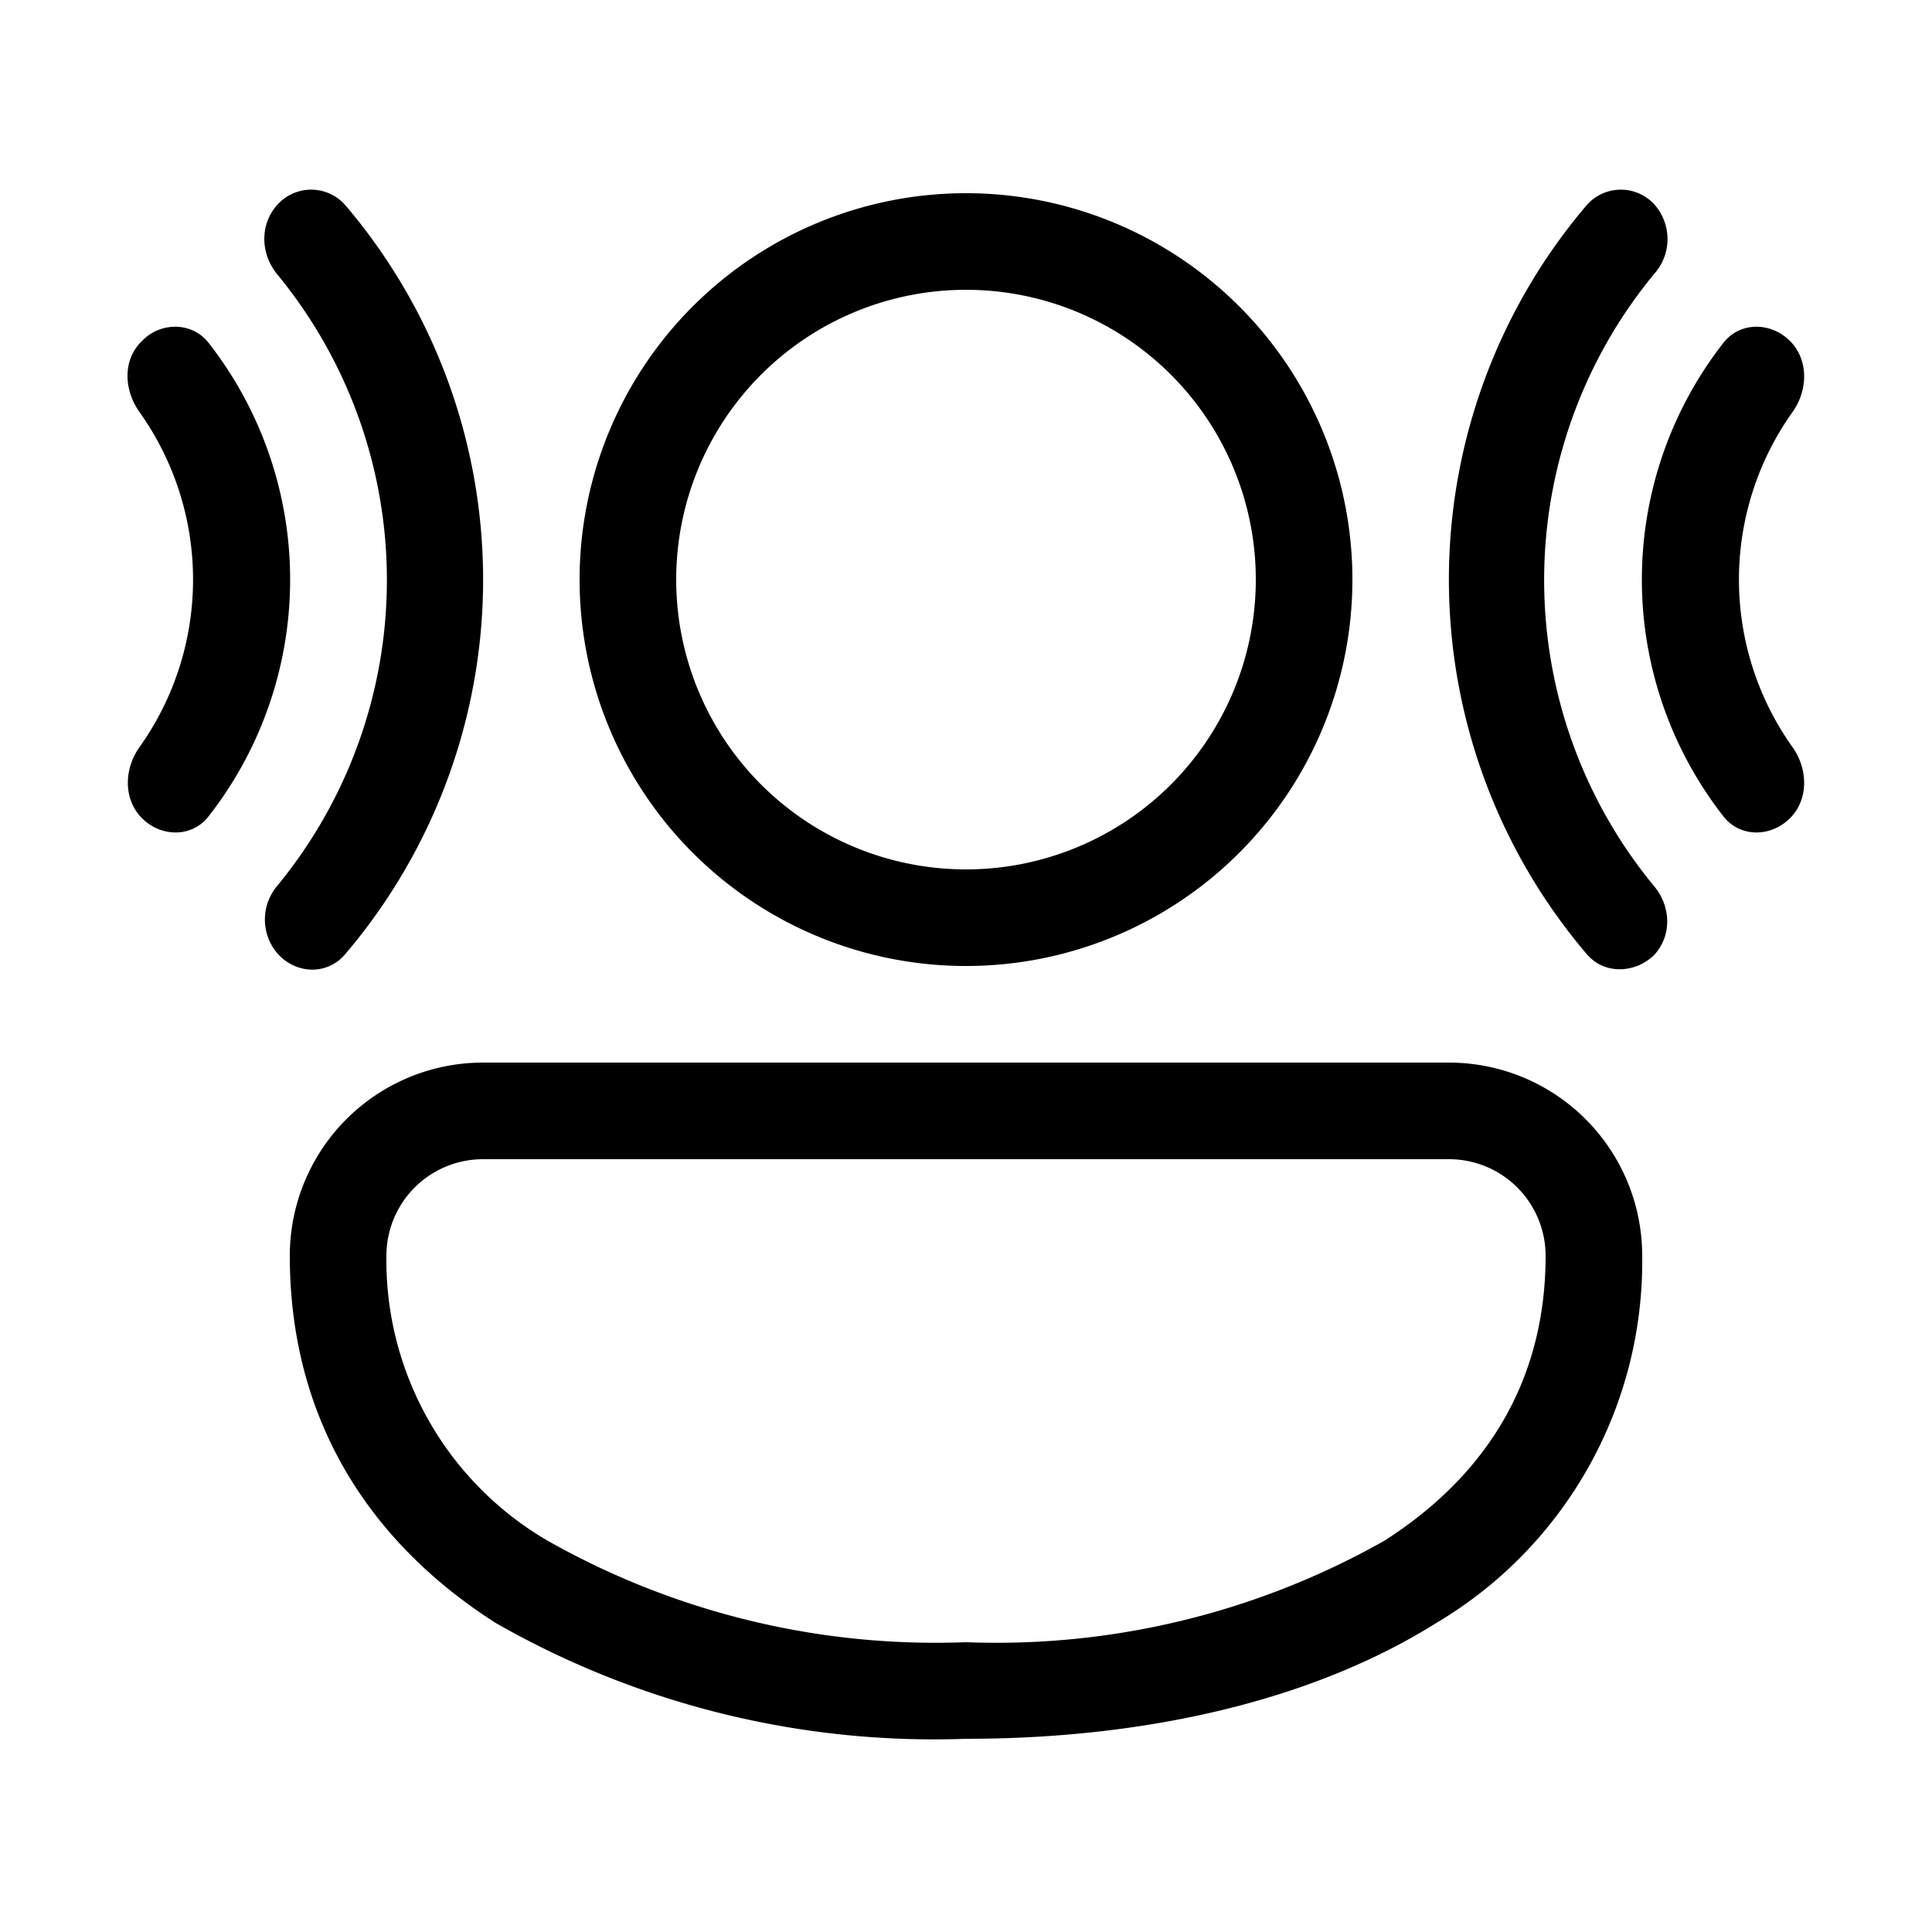 <svg width="20" height="20" viewBox="0 0 20 20" xmlns="http://www.w3.org/2000/svg"><path d="M2.87 9.17a.54.54 0 0 0 .02.72c.2.2.51.2.69-.02a5.98 5.98 0 0 0 0-7.74.47.47 0 0 0-.7-.02c-.19.2-.19.51-.01.73a4.98 4.98 0 0 1 0 6.33Zm-1.4-.7c.2.2.52.2.69-.02a3.98 3.98 0 0 0 0-4.9c-.17-.22-.5-.22-.69-.02-.2.19-.19.5-.03.73a2.99 2.99 0 0 1 0 3.48c-.16.23-.16.54.03.73ZM10 2a4 4 0 1 0 0 8 4 4 0 0 0 0-8ZM7 6a3 3 0 1 1 6 0 3 3 0 0 1-6 0Zm-2 5a2 2 0 0 0-2 2c0 1.7.83 2.97 2.13 3.8A9.14 9.14 0 0 0 10 18c1.85 0 3.58-.39 4.87-1.2A4.35 4.35 0 0 0 17 13a2 2 0 0 0-2-2H5Zm-1 2a1 1 0 0 1 1-1h10a1 1 0 0 1 1 1c0 1.3-.62 2.28-1.67 2.95A8.16 8.16 0 0 1 10 17a8.16 8.16 0 0 1-4.33-1.05A3.36 3.36 0 0 1 4 13ZM16.42 2.13a5.98 5.98 0 0 0 0 7.74c.18.22.5.21.7.02.19-.2.18-.51 0-.72a4.98 4.98 0 0 1 0-6.33.54.54 0 0 0 0-.73.47.47 0 0 0-.7.02Zm1.42 1.42c.17-.22.49-.22.69-.02.19.19.19.5.03.73a2.99 2.99 0 0 0 0 3.48c.16.23.16.54-.03.73-.2.2-.52.2-.69-.02a3.98 3.98 0 0 1 0-4.9Z"/></svg>